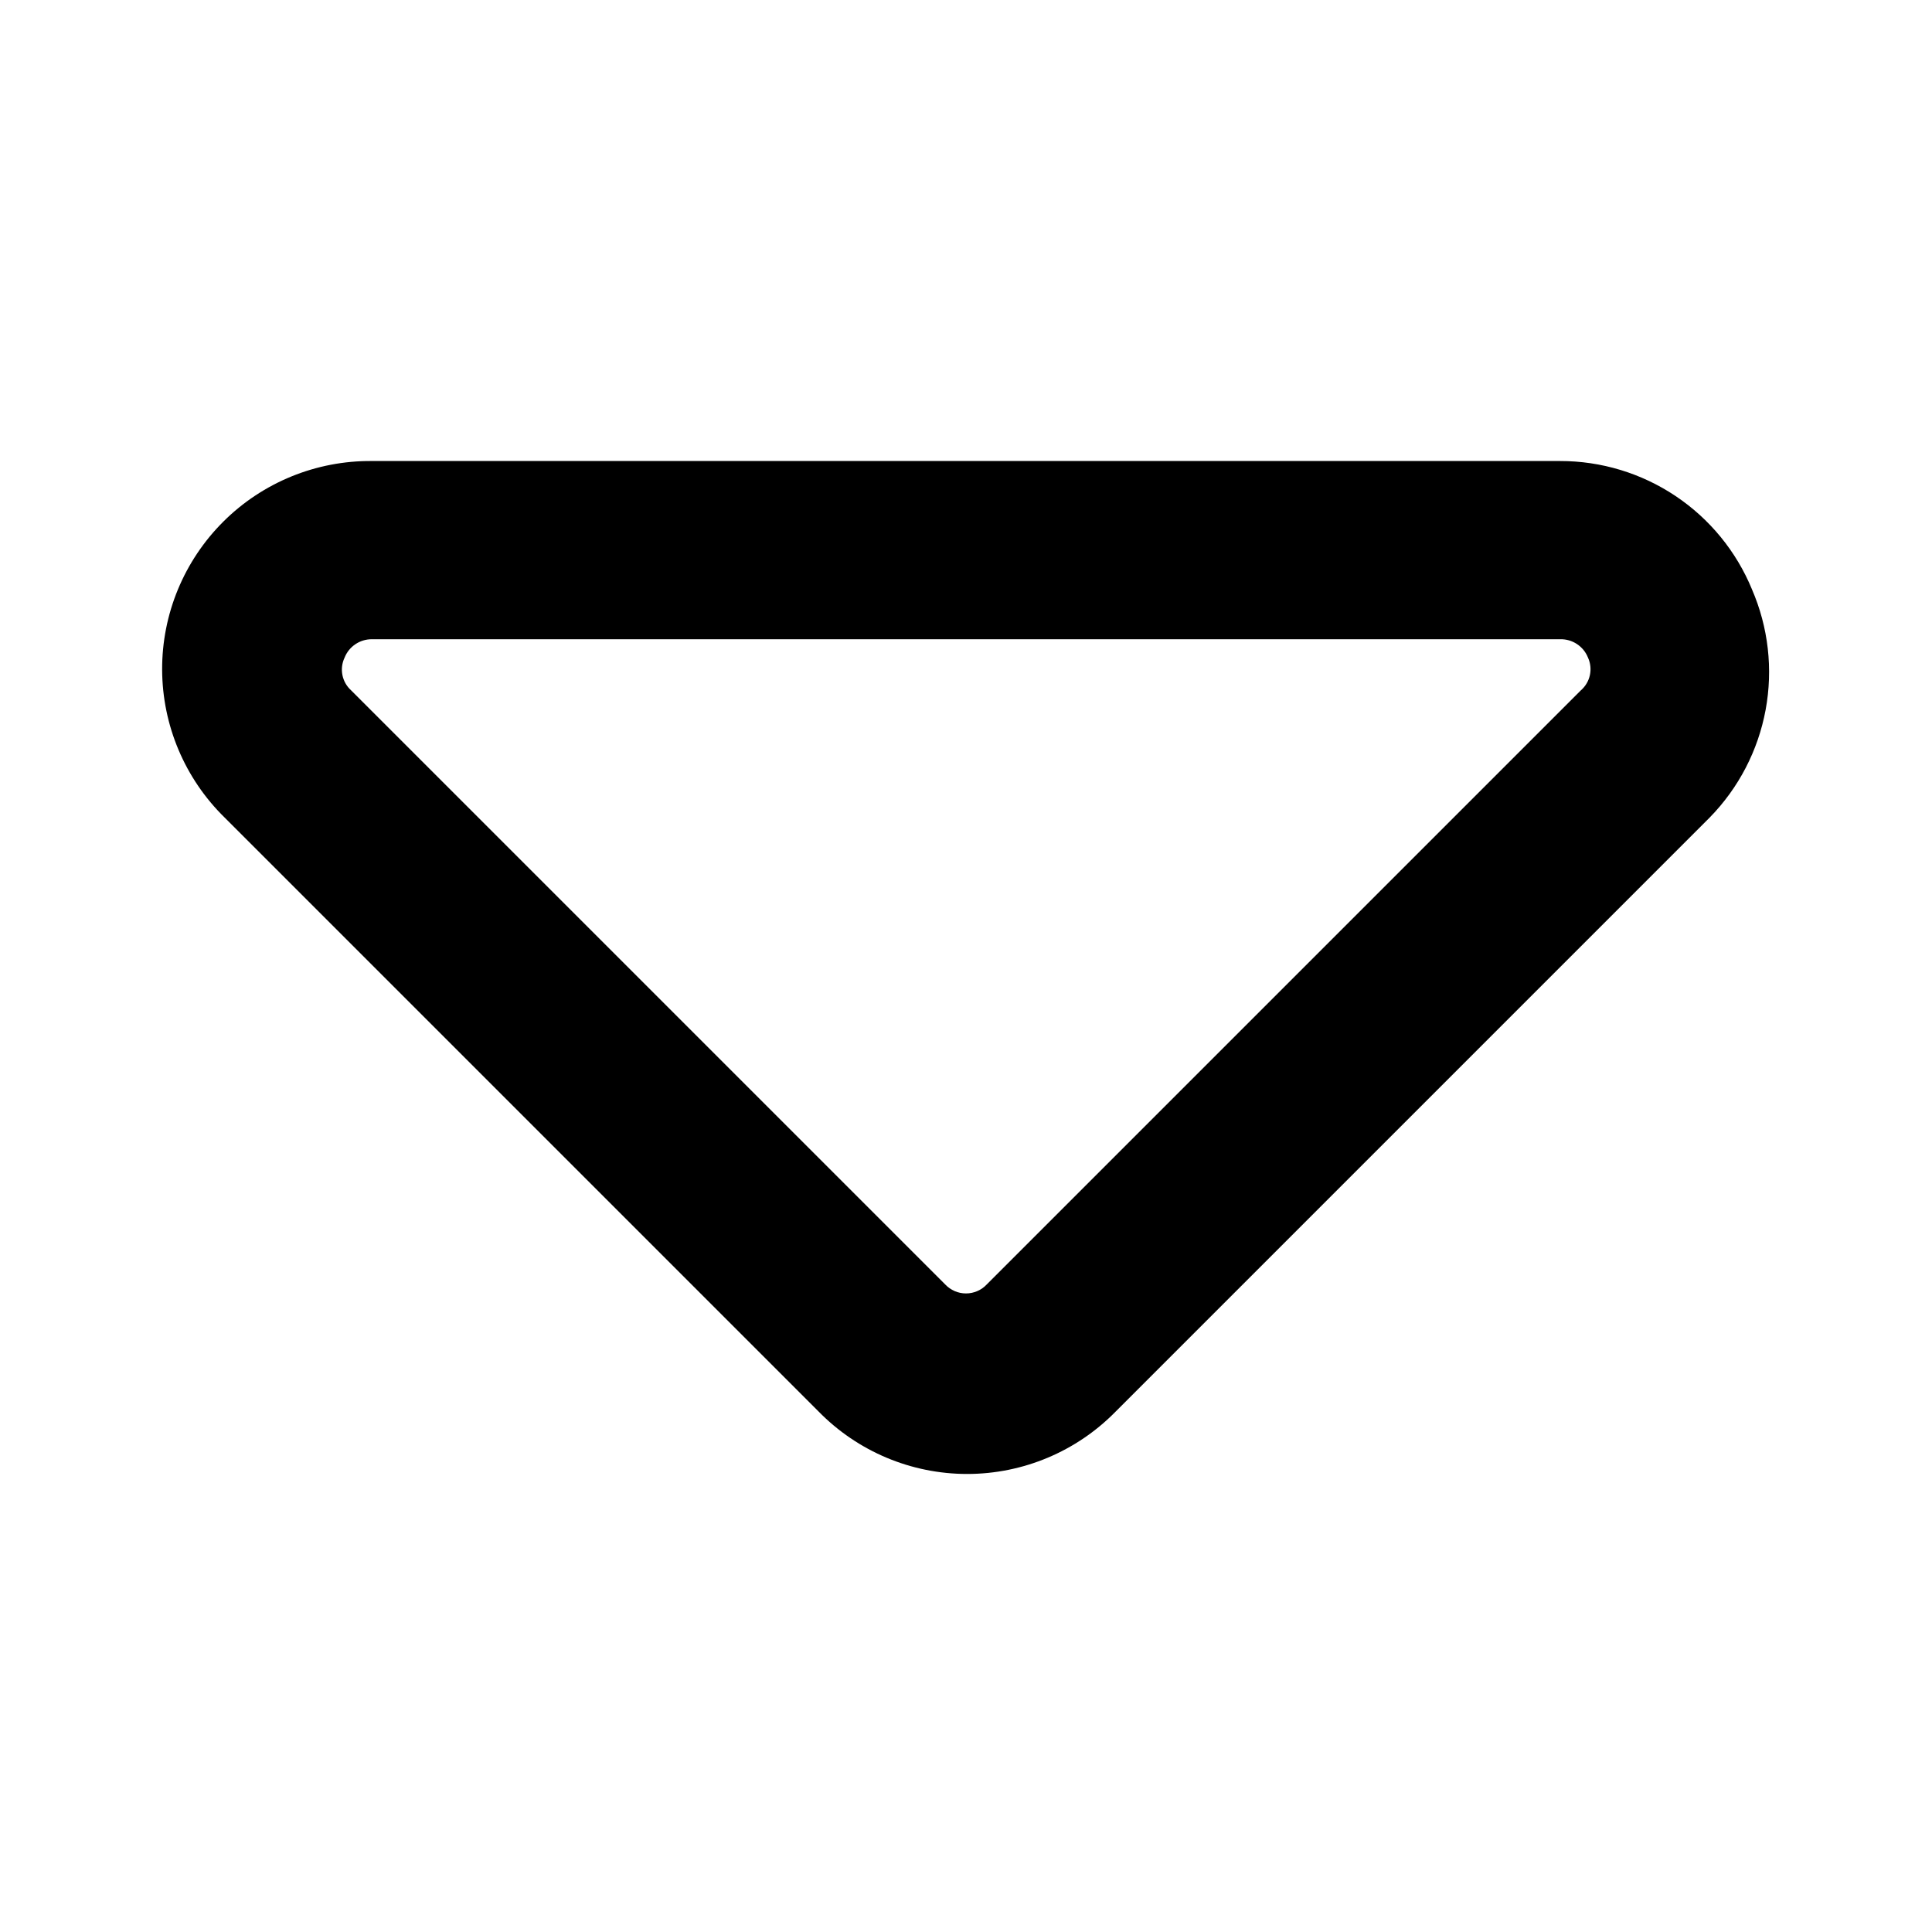 <?xml version="1.0" encoding="UTF-8"?>
<!-- The Best Svg Icon site in the world: iconSvg.co, Visit us! https://iconsvg.co -->
<svg fill="#000000" width="800px" height="800px" version="1.1" viewBox="144 144 512 512" xmlns="http://www.w3.org/2000/svg">
 <path d="m608.29 300.18c-4.152-10.07-11.203-18.68-20.258-24.734-9.055-6.055-19.703-9.281-30.598-9.27h-314.88c-14.734-0.129-28.91 5.648-39.352 16.043-10.445 10.395-16.293 24.539-16.234 39.273 0.059 14.734 6.016 28.836 16.539 39.145l157.44 157.44c10.363 10.578 24.551 16.539 39.359 16.539s28.996-5.961 39.359-16.539l157.44-157.44c7.66-7.824 12.812-17.754 14.805-28.523 1.992-10.77 0.73-21.883-3.625-31.934zm-45.344 26.766-157.44 157.44c-1.426 1.523-3.422 2.387-5.508 2.387-2.09 0-4.082-0.863-5.512-2.387l-157.44-157.44c-2.426-2.188-3.129-5.707-1.73-8.66 1.172-2.965 4.051-4.906 7.242-4.879h314.88c3.25-0.094 6.207 1.859 7.402 4.879 1.359 2.988 0.59 6.512-1.891 8.66z"/>
</svg>